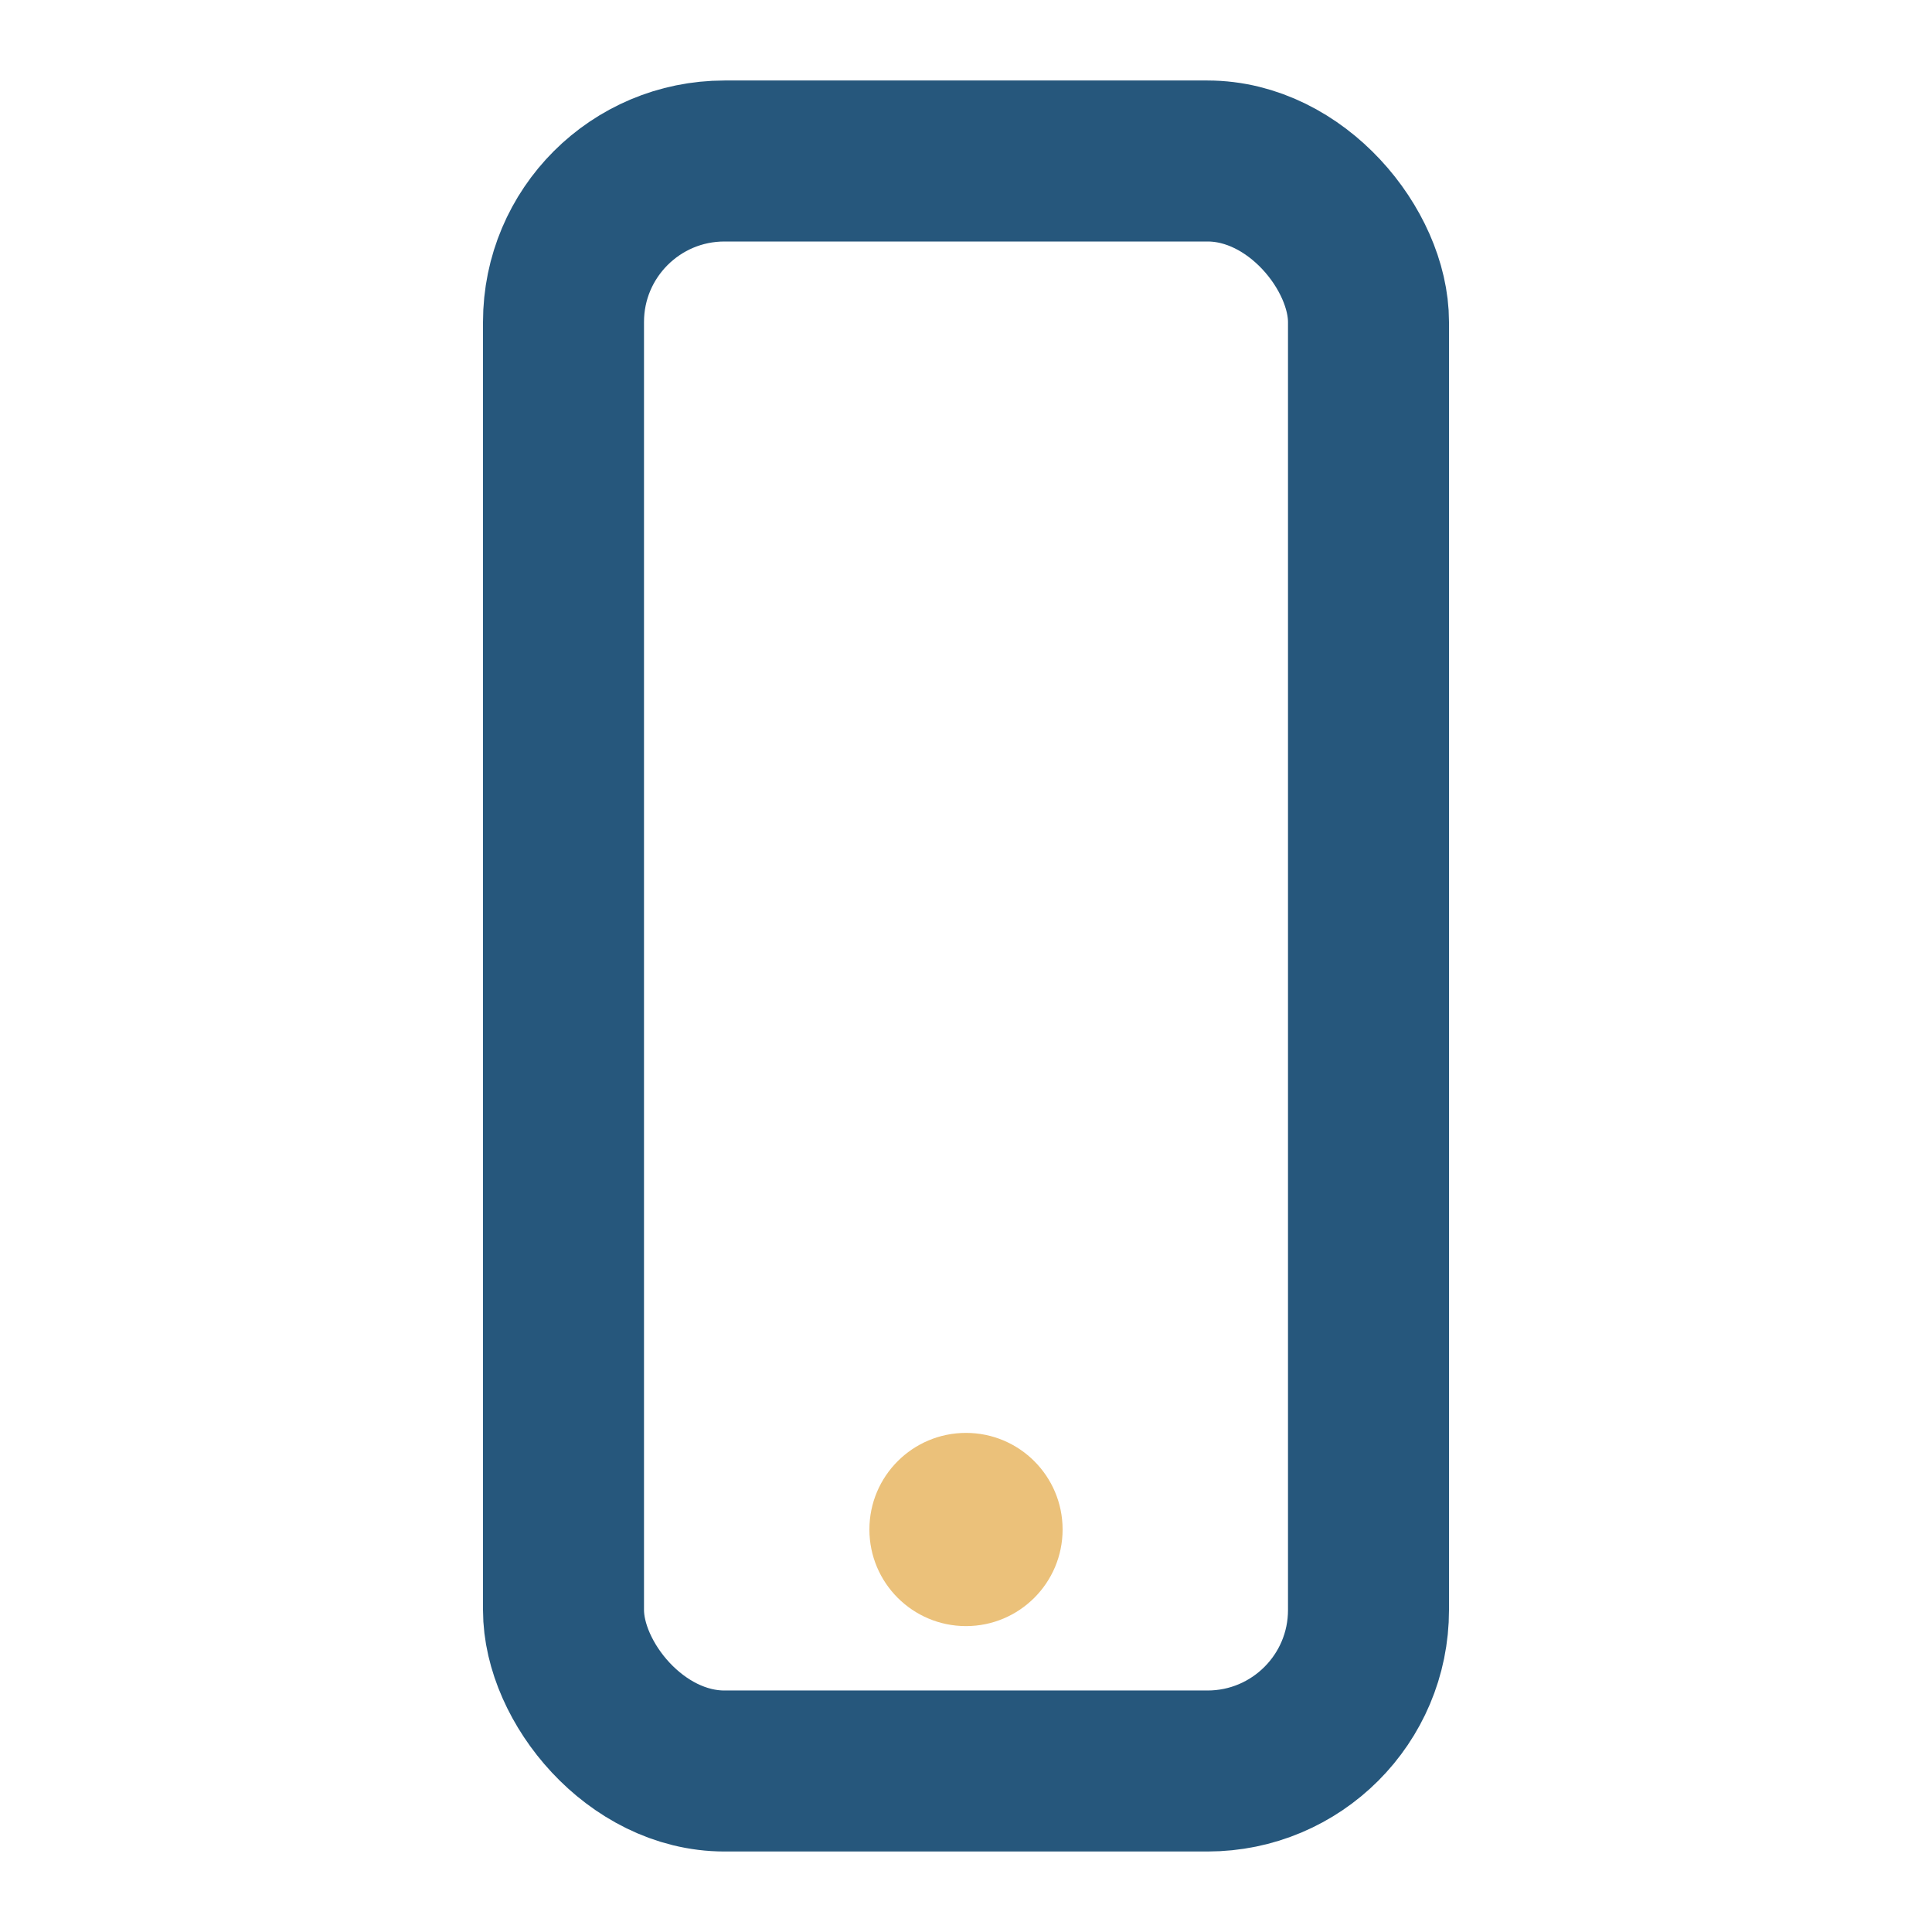<?xml version="1.0" encoding="UTF-8"?>
<svg xmlns="http://www.w3.org/2000/svg" width="24" height="24" viewBox="0 0 24 24"><rect x="7" y="2" width="10" height="20" rx="2" fill="none" stroke="#26577C" stroke-width="2"/><circle cx="12" cy="19" r="1.2" fill="#EBC17A"/></svg>